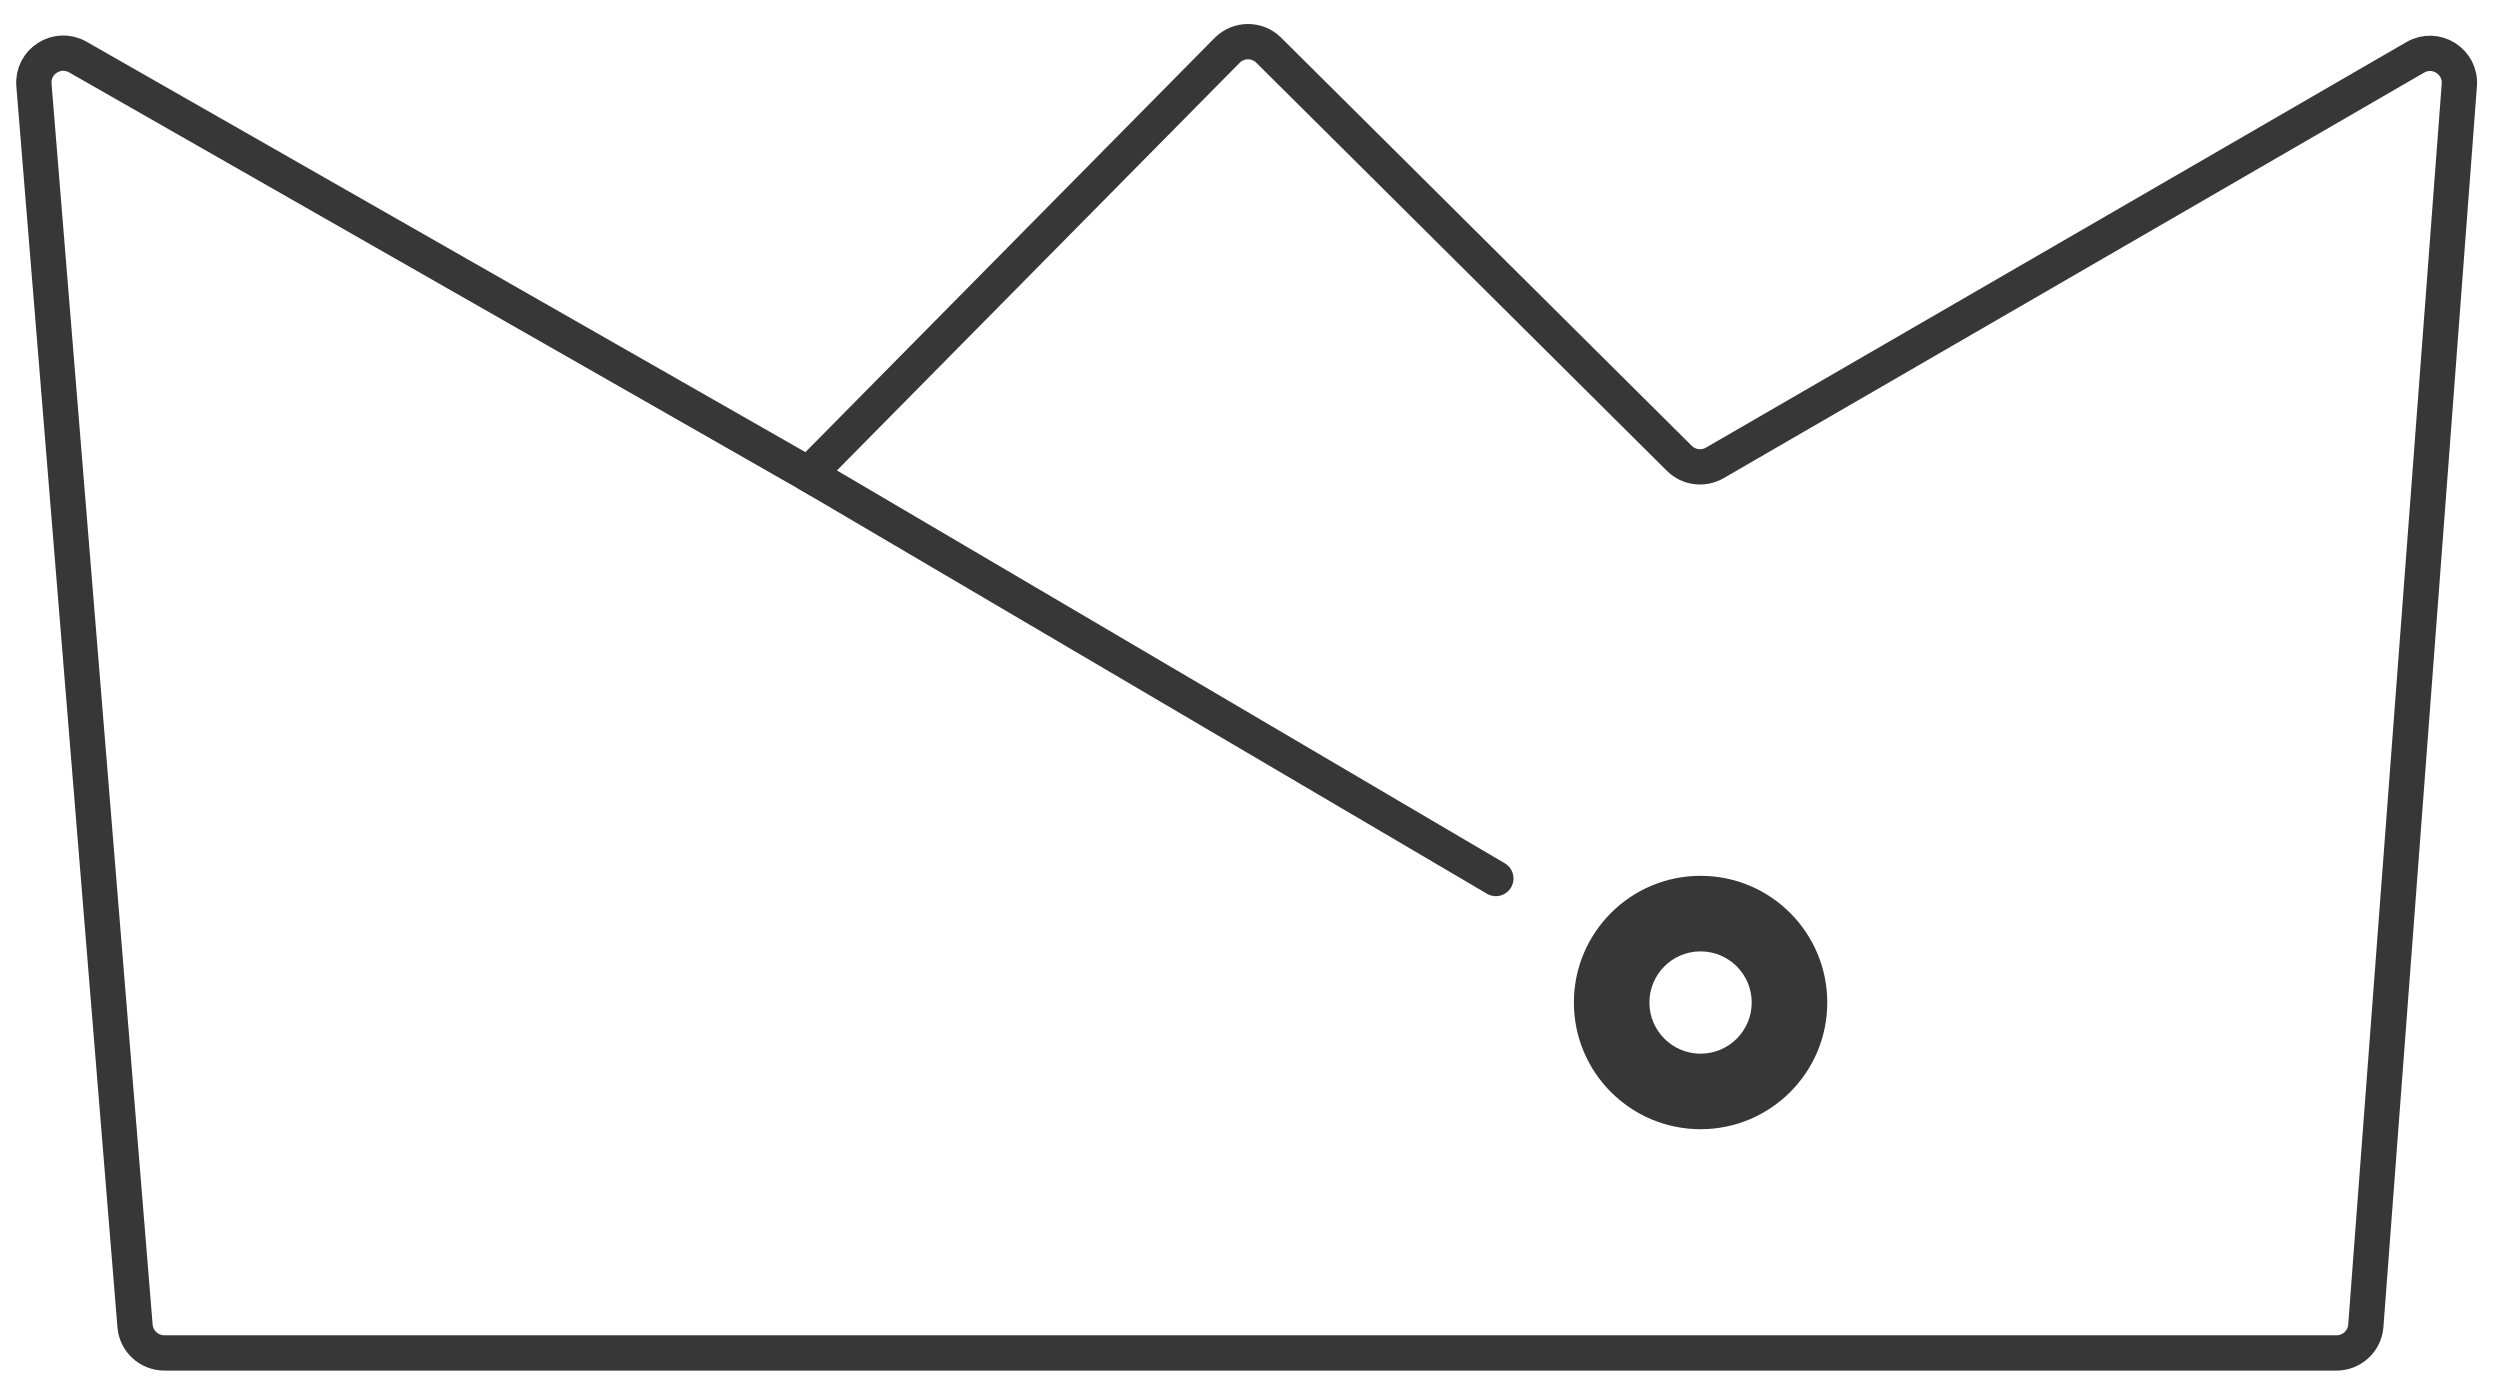 <svg width="85" height="47" viewBox="0 0 85 47" fill="none" xmlns="http://www.w3.org/2000/svg">
<path d="M62.127 34.086C62.127 36.465 60.198 38.393 57.819 38.393C55.44 38.393 53.512 36.465 53.512 34.086C53.512 31.707 55.44 29.778 57.819 29.778C60.198 29.778 62.127 31.707 62.127 34.086ZM56.08 34.086C56.08 35.046 56.859 35.825 57.819 35.825C58.78 35.825 59.558 35.046 59.558 34.086C59.558 33.126 58.78 32.347 57.819 32.347C56.859 32.347 56.08 33.126 56.08 34.086Z" fill="#373737"/>
<path d="M27.488 16.122L50.859 29.869" stroke="#373737" stroke-width="1.2" stroke-linecap="round"/>
<path d="M1.154 2.89L4.591 45.081C4.633 45.6 5.067 46 5.588 46H79.441C79.964 46 80.399 45.597 80.438 45.075L83.617 2.89C83.678 2.089 82.815 1.547 82.119 1.95L58.302 15.739C57.911 15.965 57.417 15.901 57.096 15.582L43.137 1.707C42.745 1.317 42.11 1.32 41.721 1.714L27.487 16.122L2.646 1.94C1.948 1.541 1.089 2.088 1.154 2.89Z" stroke="#373737" stroke-width="1.2"/>
</svg>
